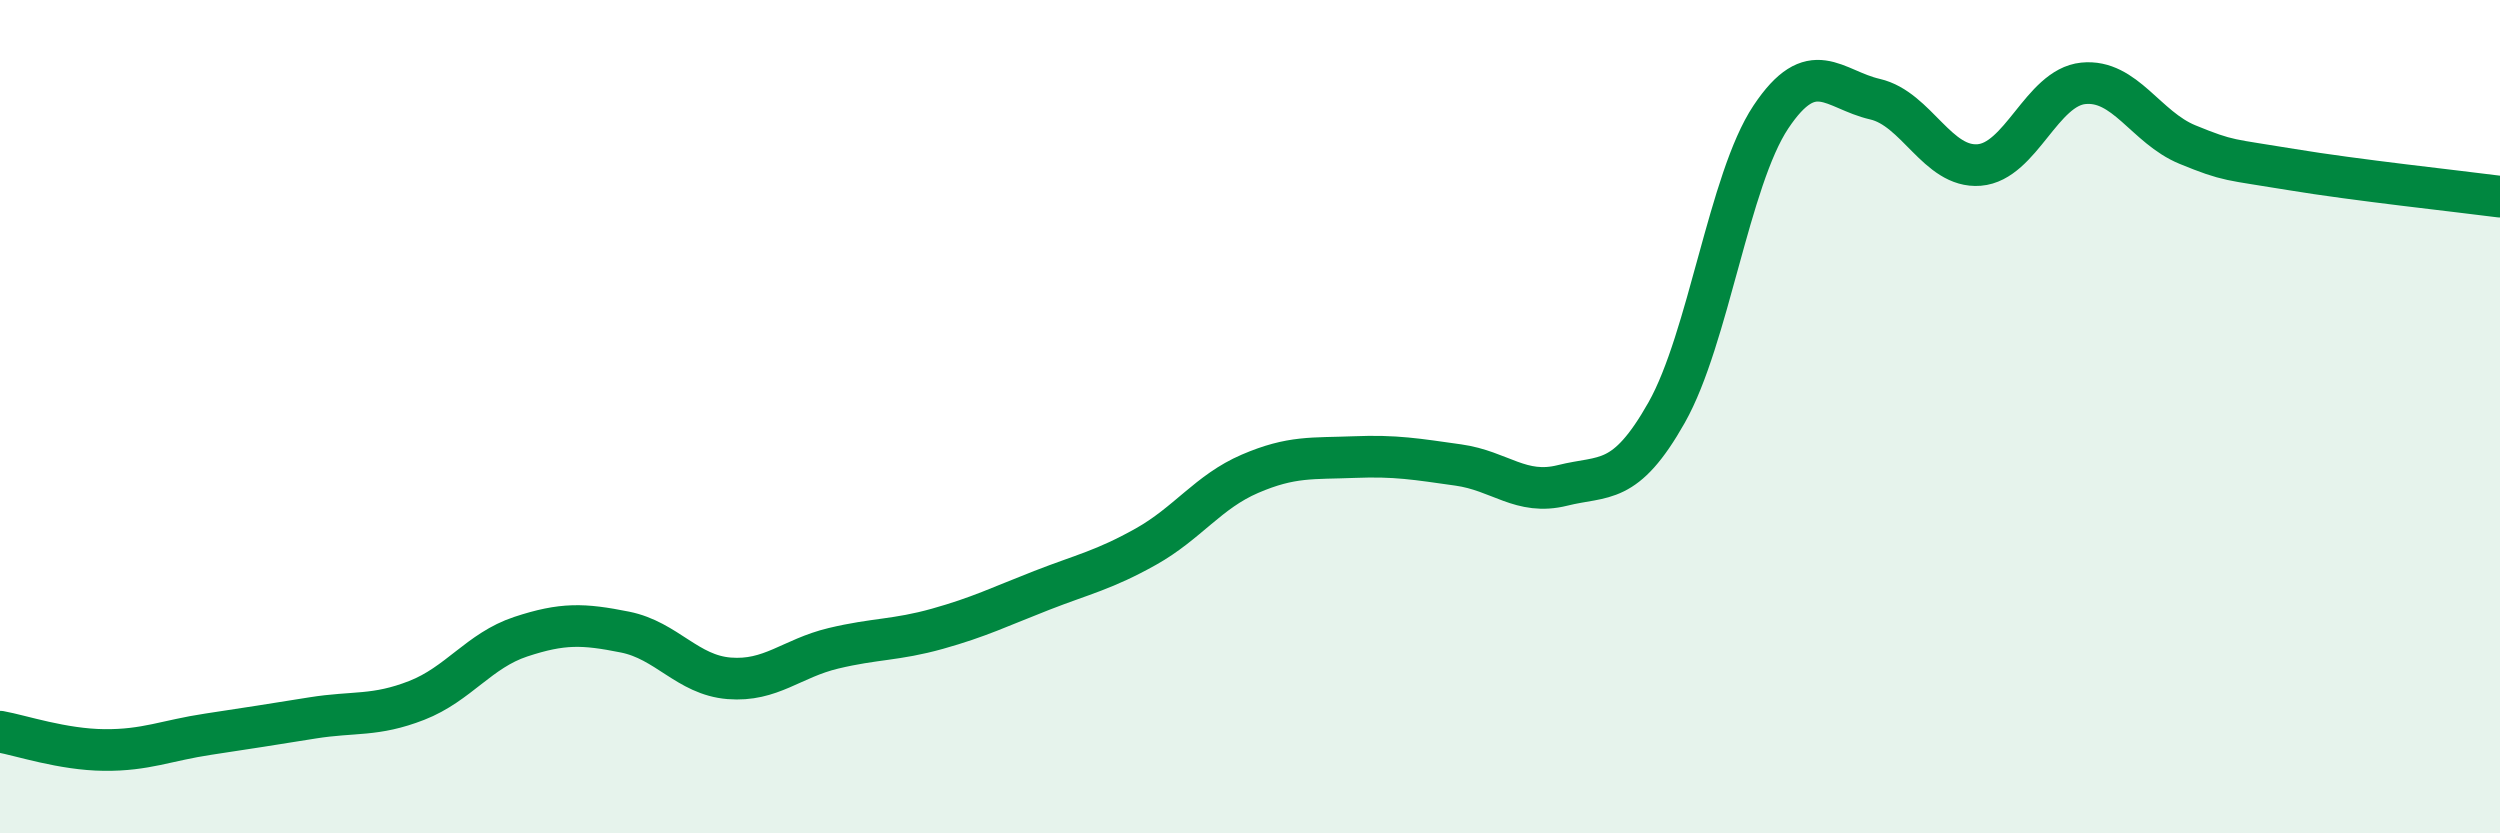 
    <svg width="60" height="20" viewBox="0 0 60 20" xmlns="http://www.w3.org/2000/svg">
      <path
        d="M 0,17.56 C 0.5,17.65 1.5,17.99 2.5,18 C 3.5,18.01 4,17.77 5,17.62 C 6,17.47 6.5,17.39 7.5,17.23 C 8.5,17.07 9,17.2 10,16.81 C 11,16.42 11.5,15.61 12.5,15.28 C 13.5,14.95 14,14.97 15,15.17 C 16,15.37 16.5,16.2 17.5,16.28 C 18.5,16.36 19,15.8 20,15.56 C 21,15.32 21.5,15.37 22.5,15.09 C 23.5,14.81 24,14.56 25,14.17 C 26,13.78 26.5,13.68 27.5,13.12 C 28.5,12.56 29,11.8 30,11.37 C 31,10.94 31.5,11.01 32.5,10.97 C 33.5,10.93 34,11.02 35,11.16 C 36,11.3 36.5,11.9 37.5,11.65 C 38.5,11.4 39,11.67 40,9.9 C 41,8.13 41.5,4.31 42.5,2.81 C 43.5,1.31 44,2.15 45,2.38 C 46,2.61 46.5,4.04 47.5,3.96 C 48.5,3.88 49,2.1 50,2 C 51,1.9 51.5,3.06 52.5,3.47 C 53.5,3.88 53.5,3.82 55,4.07 C 56.5,4.32 59,4.59 60,4.72L60 20L0 20Z"
        fill="#008740"
        opacity="0.1"
        stroke-linecap="round"
        stroke-linejoin="round"
      />
      <path
        d="M 0,17.56 C 0.5,17.65 1.5,17.99 2.5,18 C 3.5,18.01 4,17.77 5,17.62 C 6,17.47 6.5,17.39 7.5,17.23 C 8.5,17.07 9,17.2 10,16.81 C 11,16.42 11.5,15.61 12.5,15.28 C 13.5,14.95 14,14.97 15,15.17 C 16,15.37 16.5,16.2 17.5,16.28 C 18.5,16.36 19,15.8 20,15.56 C 21,15.32 21.5,15.37 22.5,15.09 C 23.5,14.81 24,14.56 25,14.17 C 26,13.78 26.5,13.68 27.5,13.12 C 28.5,12.56 29,11.8 30,11.37 C 31,10.94 31.5,11.01 32.5,10.97 C 33.5,10.93 34,11.02 35,11.16 C 36,11.3 36.5,11.9 37.5,11.65 C 38.5,11.4 39,11.67 40,9.9 C 41,8.13 41.5,4.31 42.5,2.81 C 43.5,1.31 44,2.15 45,2.38 C 46,2.61 46.5,4.04 47.5,3.96 C 48.5,3.88 49,2.1 50,2 C 51,1.9 51.5,3.06 52.5,3.47 C 53.5,3.88 53.5,3.82 55,4.07 C 56.5,4.32 59,4.59 60,4.72"
        stroke="#008740"
        stroke-width="1"
        fill="none"
        stroke-linecap="round"
        stroke-linejoin="round"
      />
    </svg>
  